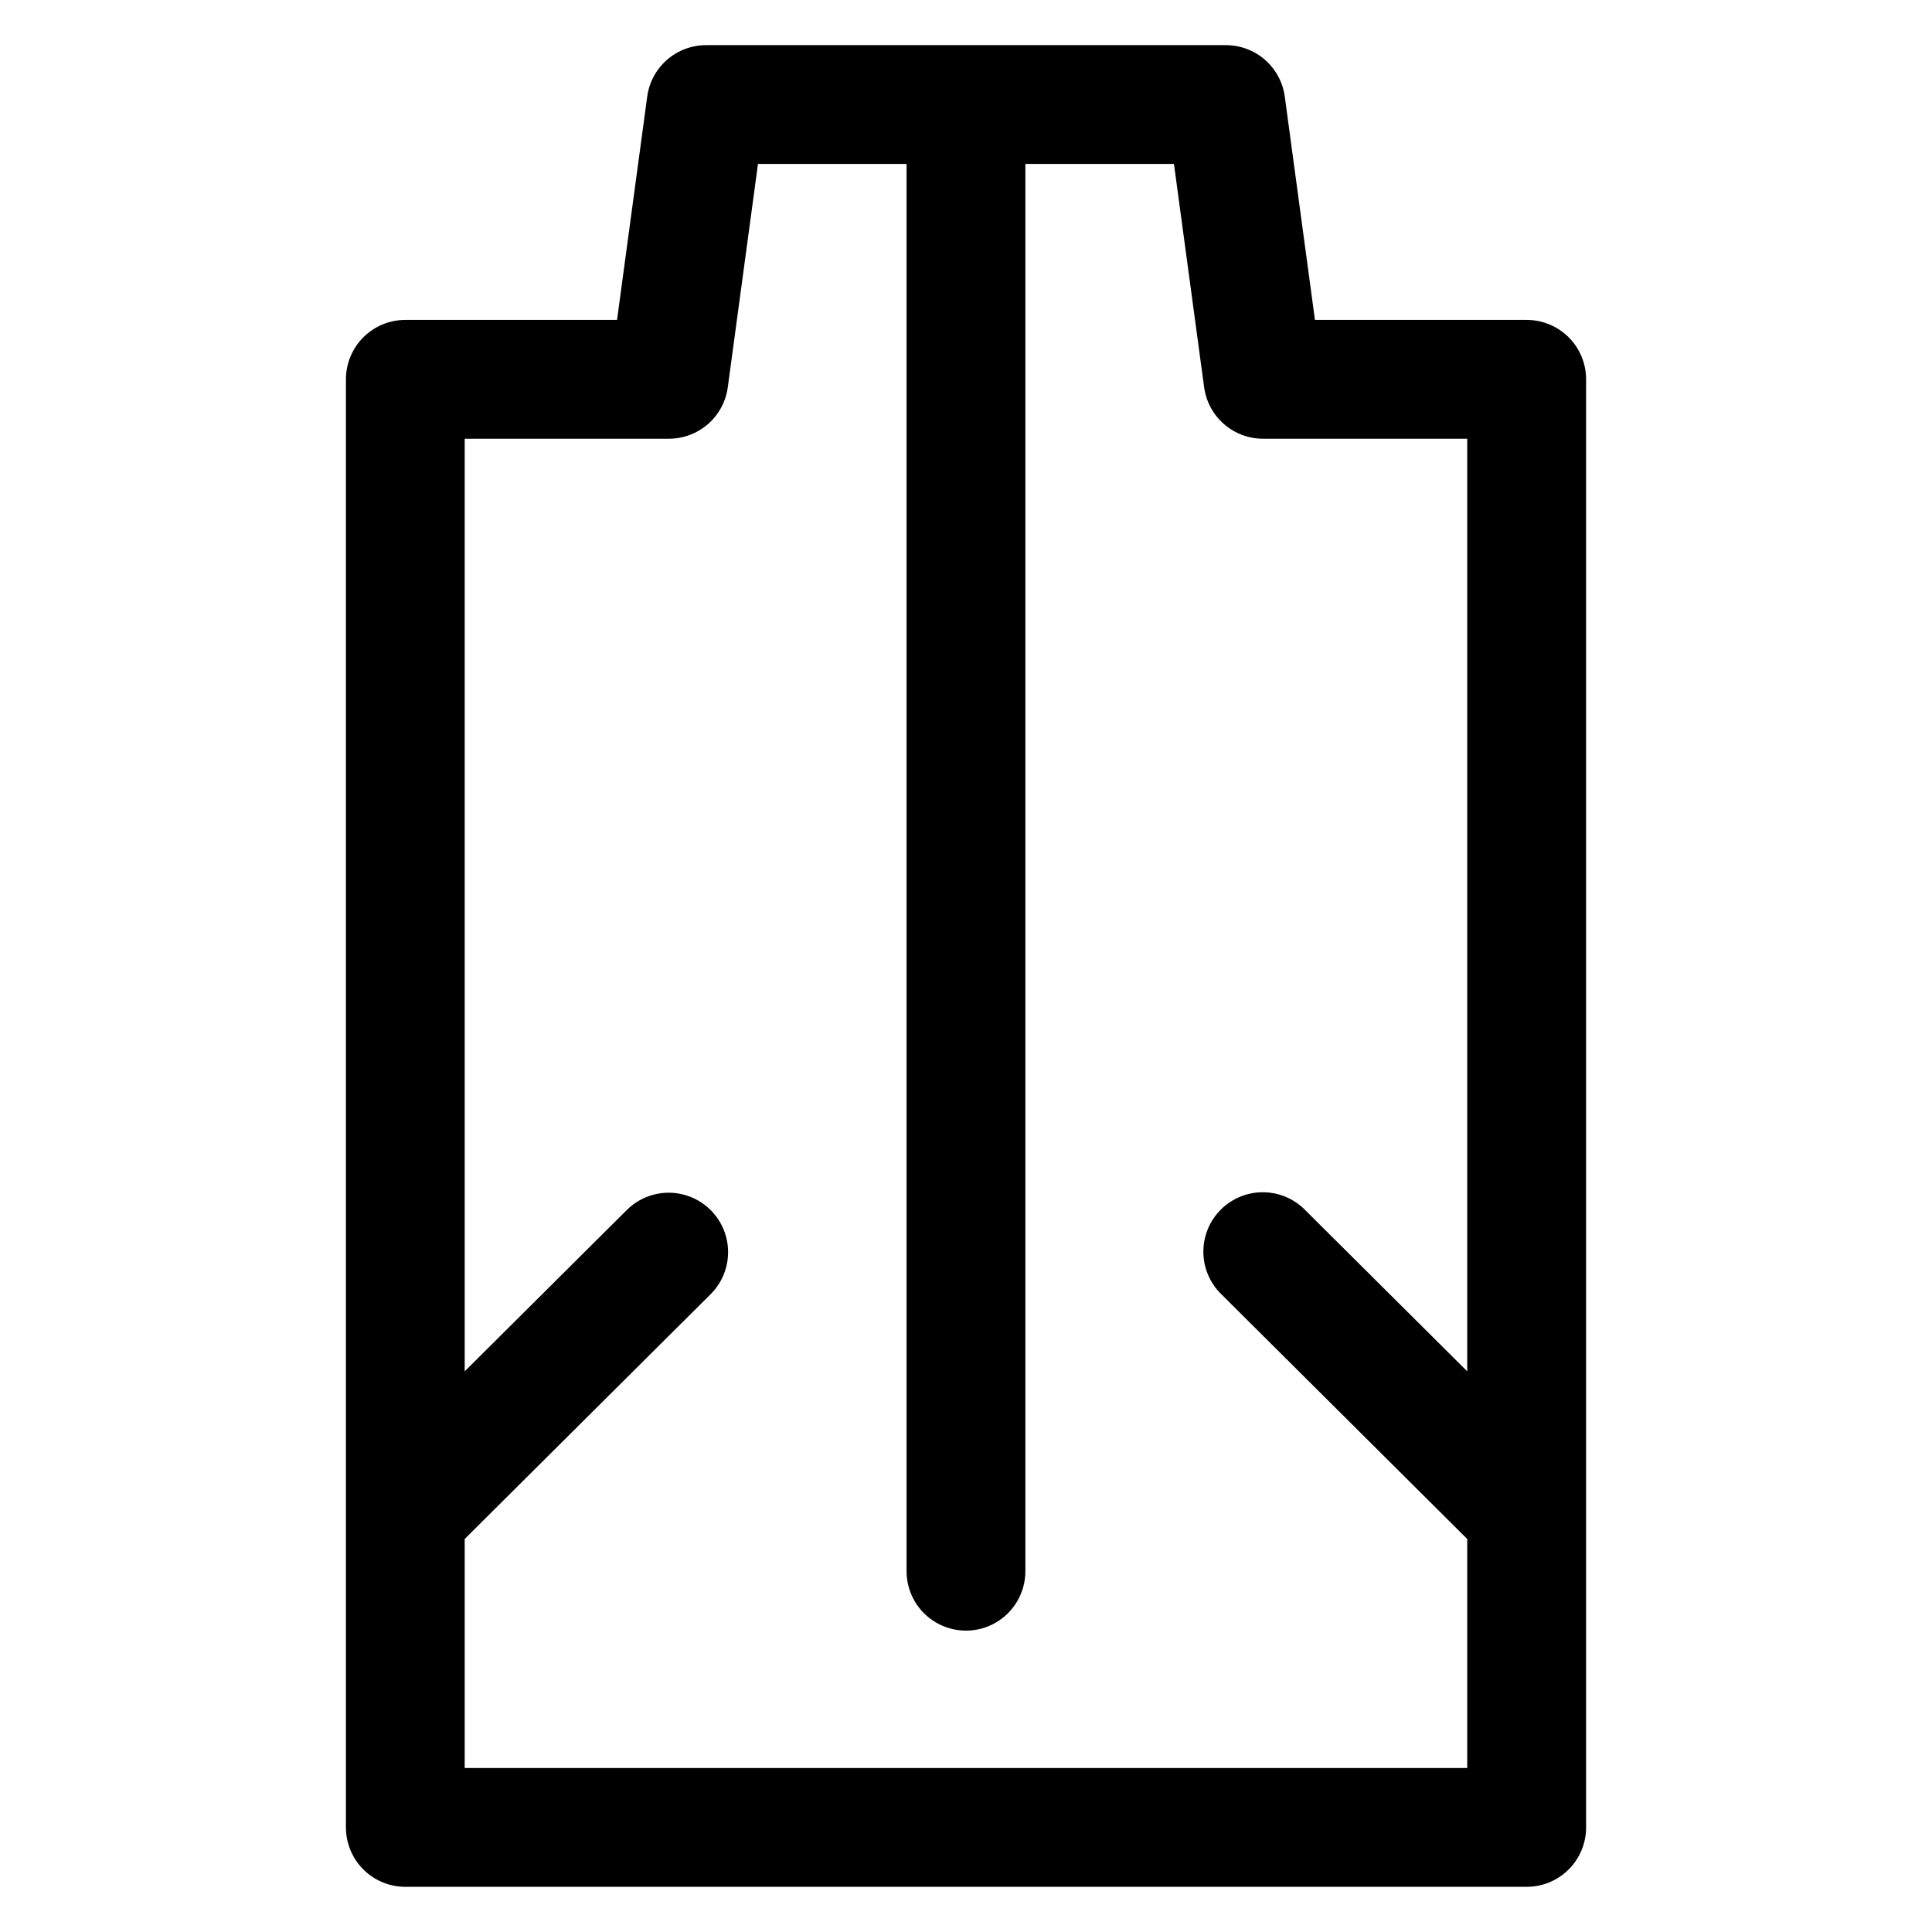 <?xml version="1.0" encoding="UTF-8"?>
<!-- The Best Svg Icon site in the world: iconSvg.co, Visit us! https://iconsvg.co -->
<svg fill="#000000" width="800px" height="800px" version="1.1" viewBox="144 144 512 512" xmlns="http://www.w3.org/2000/svg">
 <path d="m548.58 228.78h-56.105l-7.996-59.18c-0.508-3.777-2.371-7.238-5.242-9.746-2.867-2.508-6.551-3.891-10.359-3.891h-137.76c-3.809 0-7.492 1.383-10.359 3.891-2.867 2.508-4.731 5.969-5.242 9.746l-7.996 59.18h-56.105c-4.176 0-8.18 1.66-11.133 4.613s-4.609 6.957-4.609 11.133v383.76c0 4.172 1.656 8.18 4.609 11.133 2.953 2.949 6.957 4.609 11.133 4.609h297.17c4.176 0 8.18-1.66 11.133-4.609 2.953-2.953 4.613-6.961 4.613-11.133v-383.76c0-4.176-1.66-8.18-4.613-11.133s-6.957-4.613-11.133-4.613zm-281.43 383.76v-60.695l65.227-64.922c3.953-3.977 5.492-9.75 4.043-15.164-1.449-5.414-5.664-9.648-11.07-11.125-5.406-1.473-11.191 0.039-15.184 3.973l-43.016 42.809v-247.15h54.121c3.812 0 7.492-1.383 10.363-3.887 2.867-2.508 4.731-5.973 5.238-9.75l8-59.18h39.375v372.94c0 5.625 3 10.824 7.871 13.637s10.875 2.812 15.746 0 7.871-8.012 7.871-13.637v-372.94h39.375l7.996 59.18h0.004c0.508 3.777 2.371 7.242 5.242 9.75 2.867 2.504 6.551 3.887 10.359 3.887h54.121v247.15l-43.016-42.809c-2.953-2.973-6.969-4.648-11.16-4.648-4.191-0.004-8.211 1.668-11.168 4.637-2.953 2.969-4.606 6.996-4.582 11.188 0.02 4.191 1.711 8.199 4.699 11.141l65.227 64.922v60.695z"/>
</svg>